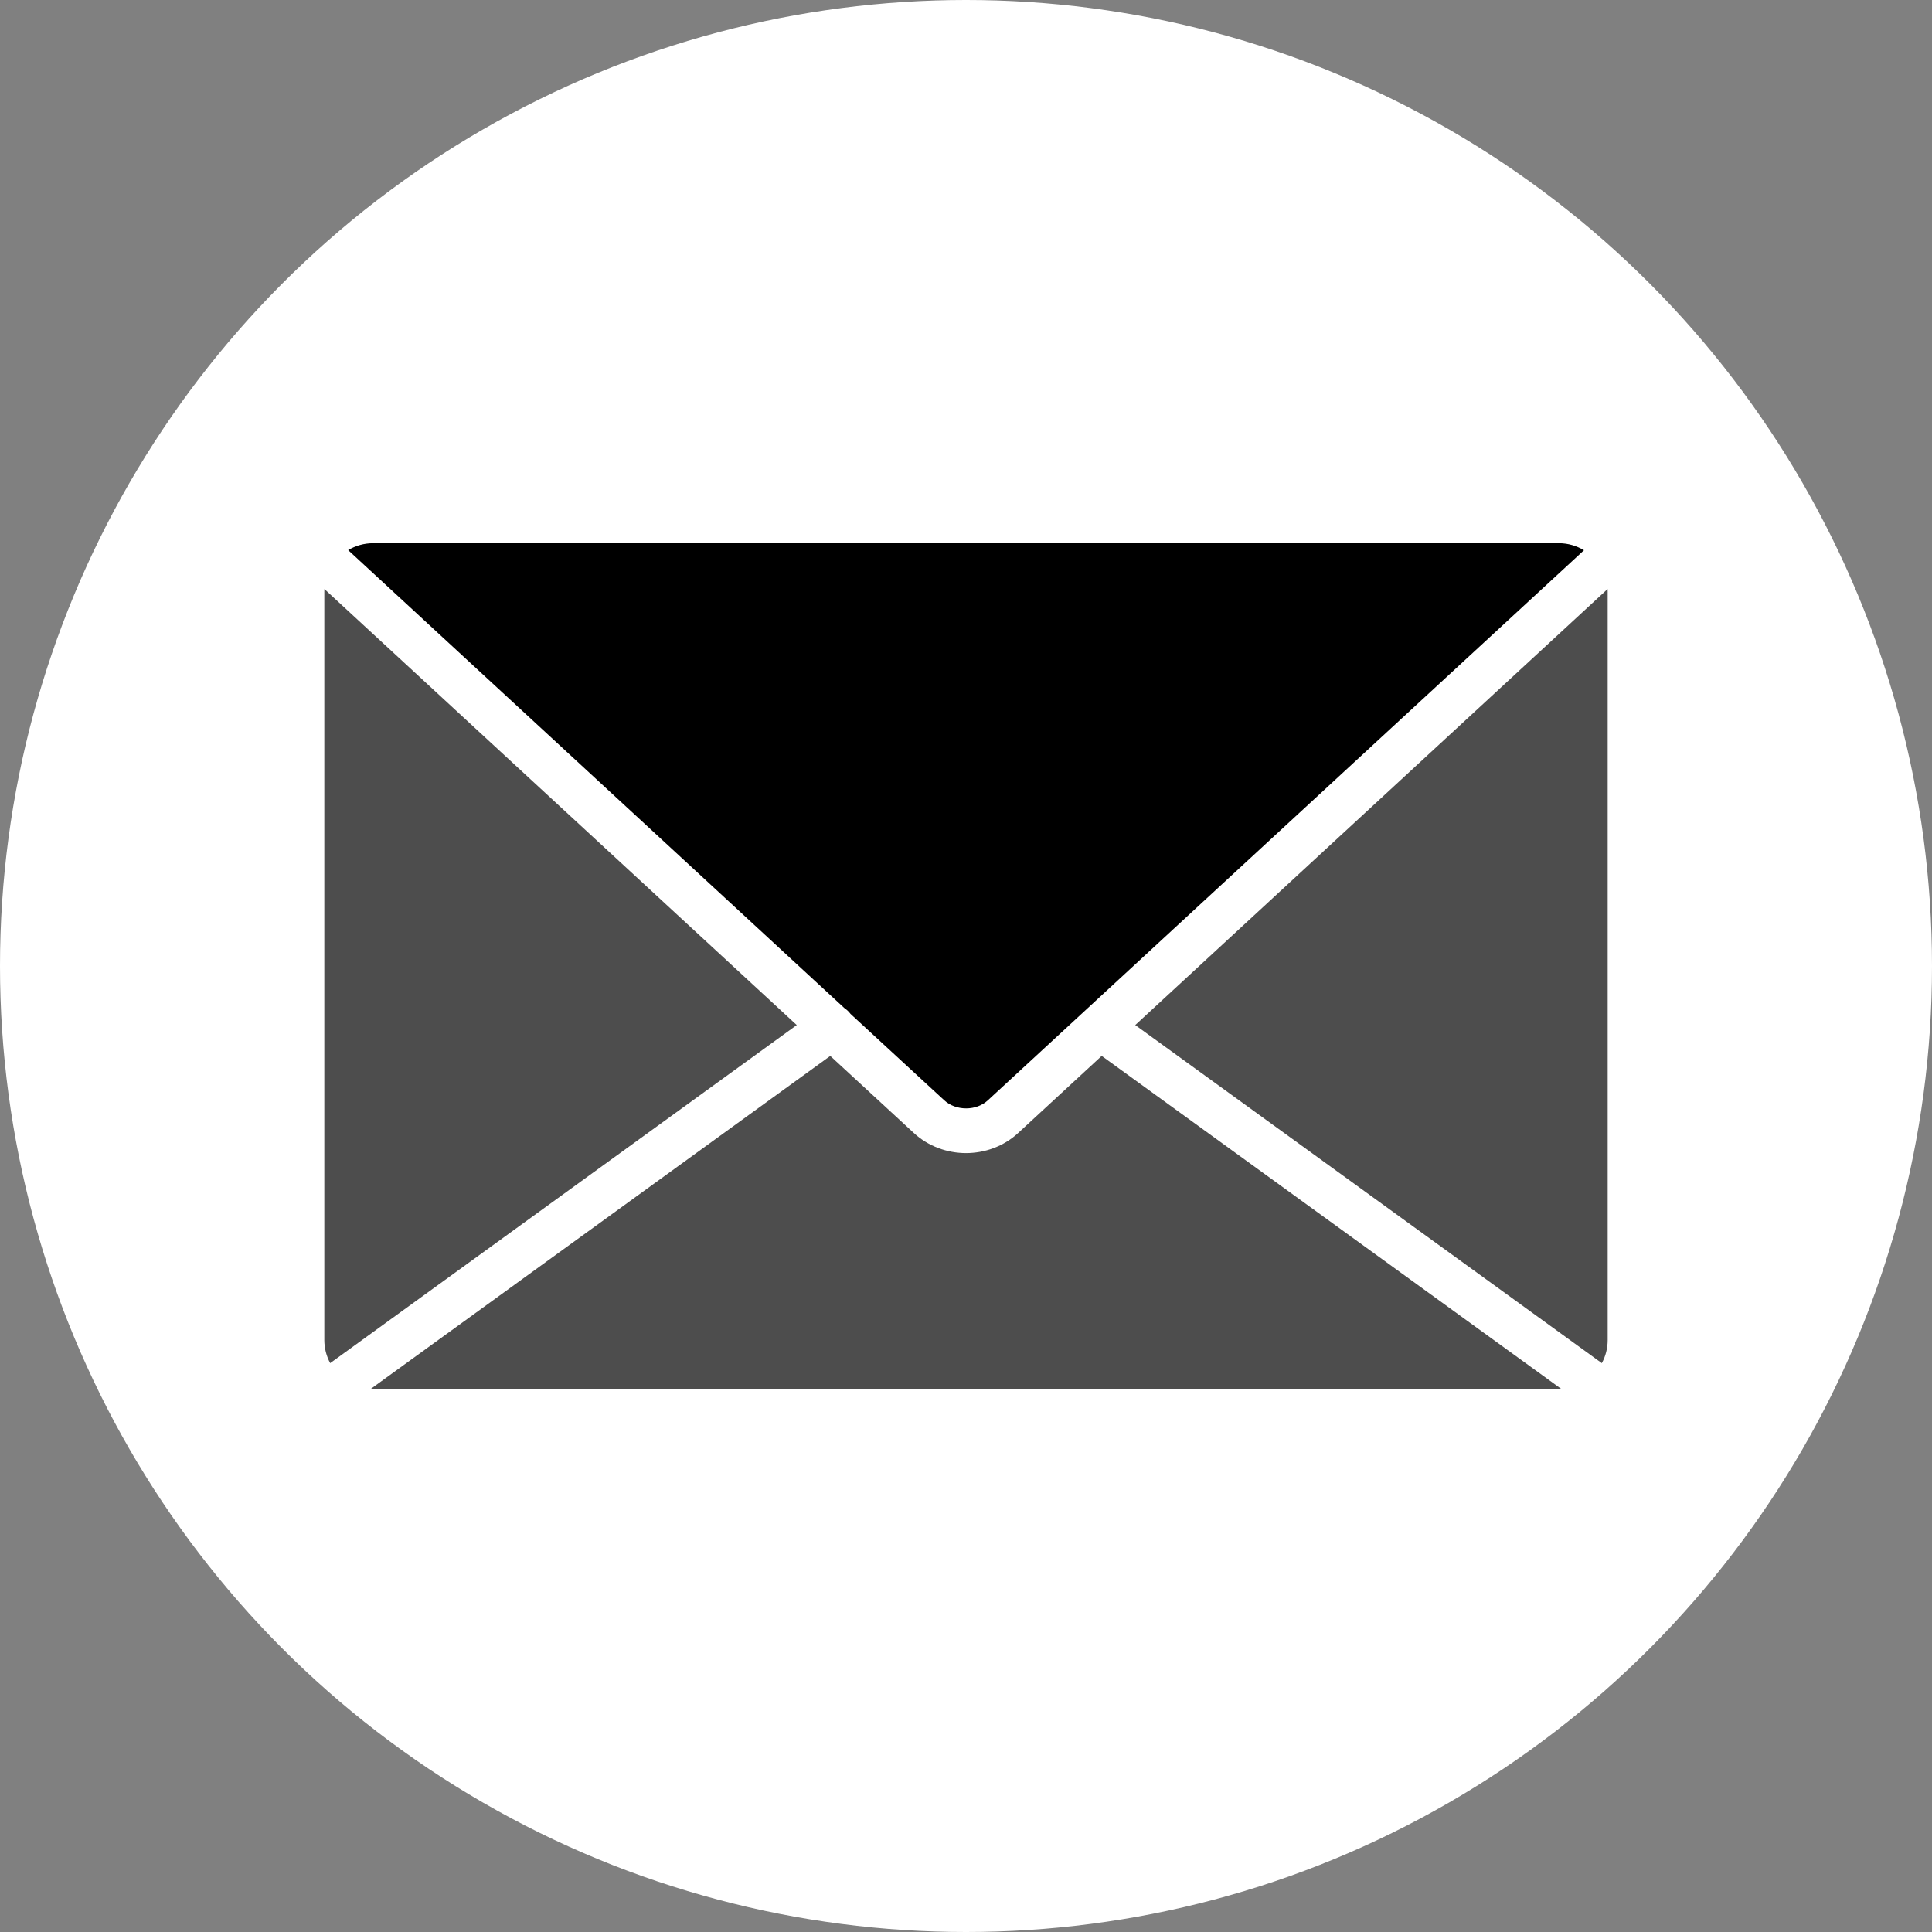 <?xml version="1.0" encoding="UTF-8"?>
<svg id="Layer_1" data-name="Layer 1" xmlns="http://www.w3.org/2000/svg" version="1.1" viewBox="0 0 300 300">
  <rect x="0" y="0" width="300" height="300" fill="#808080" stroke="none"/>
  <defs>
    <style>
      .cls-1 {
        fill: #4d4d4d;
      }

      .cls-1, .cls-2, .cls-3 {
        stroke-width: 0px;
      }

      .cls-1, .cls-3 {
        fill-rule: evenodd;
      }

      .cls-2 {
        fill: #fff;
      }

      .cls-3 {
        fill: #000;
      }
    </style>
  </defs>
  <circle class="cls-2" cx="150" cy="150" r="150"/>
  <g>
    <path class="cls-1" d="M128.93,163.96l-71.33,51.69h184.8l-71.33-51.69-12.98,11.98c-2.25,2.08-5.18,3.11-8.09,3.11s-5.85-1.04-8.09-3.11l-12.99-11.98Z"/>
    <path class="cls-1" d="M51.27,211.67l72.45-52.5L50.37,91.46c-.01.15-.01.32-.01.47v116.14c0,1.3.33,2.52.91,3.6h0Z"/>
    <path class="cls-3" d="M54.06,85.42l77.04,71.1c.34.23.65.51.91.84.01.03.03.04.04.06l14.56,13.42c.91.85,2.15,1.27,3.41,1.27s2.48-.42,3.39-1.27l92.55-85.4c-1.14-.68-2.47-1.09-3.89-1.09H57.94c-1.42,0-2.75.39-3.89,1.08h0Z"/>
    <path class="cls-1" d="M249.63,91.46l-73.35,67.71,72.45,52.5c.58-1.06.91-2.29.91-3.6v-116.14c0-.15,0-.3-.01-.47h0Z"/>
  </g>
</svg>